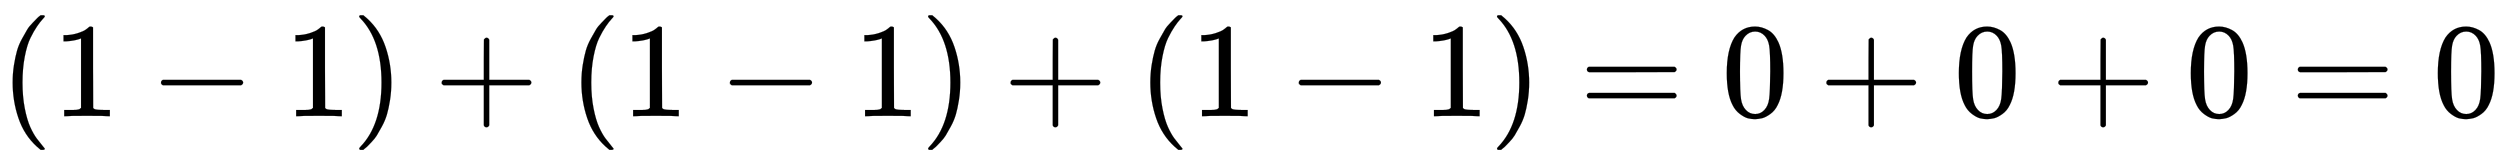 <svg xmlns:xlink="http://www.w3.org/1999/xlink" width="43.132ex" height="2.843ex" style="vertical-align: -0.838ex;" viewBox="0 -863.1 18570.7 1223.9" role="img" focusable="false" xmlns="http://www.w3.org/2000/svg" aria-labelledby="MathJax-SVG-1-Title">
<title id="MathJax-SVG-1-Title">{\displaystyle (1-1)+(1-1)+(1-1)=0+0+0=0}</title>
<defs aria-hidden="true">
<path stroke-width="1" id="E1-MJMAIN-28" d="M94 250Q94 319 104 381T127 488T164 576T202 643T244 695T277 729T302 750H315H319Q333 750 333 741Q333 738 316 720T275 667T226 581T184 443T167 250T184 58T225 -81T274 -167T316 -220T333 -241Q333 -250 318 -250H315H302L274 -226Q180 -141 137 -14T94 250Z"></path>
<path stroke-width="1" id="E1-MJMAIN-31" d="M213 578L200 573Q186 568 160 563T102 556H83V602H102Q149 604 189 617T245 641T273 663Q275 666 285 666Q294 666 302 660V361L303 61Q310 54 315 52T339 48T401 46H427V0H416Q395 3 257 3Q121 3 100 0H88V46H114Q136 46 152 46T177 47T193 50T201 52T207 57T213 61V578Z"></path>
<path stroke-width="1" id="E1-MJMAIN-2212" d="M84 237T84 250T98 270H679Q694 262 694 250T679 230H98Q84 237 84 250Z"></path>
<path stroke-width="1" id="E1-MJMAIN-29" d="M60 749L64 750Q69 750 74 750H86L114 726Q208 641 251 514T294 250Q294 182 284 119T261 12T224 -76T186 -143T145 -194T113 -227T90 -246Q87 -249 86 -250H74Q66 -250 63 -250T58 -247T55 -238Q56 -237 66 -225Q221 -64 221 250T66 725Q56 737 55 738Q55 746 60 749Z"></path>
<path stroke-width="1" id="E1-MJMAIN-2B" d="M56 237T56 250T70 270H369V420L370 570Q380 583 389 583Q402 583 409 568V270H707Q722 262 722 250T707 230H409V-68Q401 -82 391 -82H389H387Q375 -82 369 -68V230H70Q56 237 56 250Z"></path>
<path stroke-width="1" id="E1-MJMAIN-3D" d="M56 347Q56 360 70 367H707Q722 359 722 347Q722 336 708 328L390 327H72Q56 332 56 347ZM56 153Q56 168 72 173H708Q722 163 722 153Q722 140 707 133H70Q56 140 56 153Z"></path>
<path stroke-width="1" id="E1-MJMAIN-30" d="M96 585Q152 666 249 666Q297 666 345 640T423 548Q460 465 460 320Q460 165 417 83Q397 41 362 16T301 -15T250 -22Q224 -22 198 -16T137 16T82 83Q39 165 39 320Q39 494 96 585ZM321 597Q291 629 250 629Q208 629 178 597Q153 571 145 525T137 333Q137 175 145 125T181 46Q209 16 250 16Q290 16 318 46Q347 76 354 130T362 333Q362 478 354 524T321 597Z"></path>
</defs>
<g stroke="currentColor" fill="currentColor" stroke-width="0" transform="matrix(1 0 0 -1 0 0)" aria-hidden="true">
 <use xlink:href="#E1-MJMAIN-28" x="0" y="0"></use>
 <use xlink:href="#E1-MJMAIN-31" x="389" y="0"></use>
 <use xlink:href="#E1-MJMAIN-2212" x="1112" y="0"></use>
 <use xlink:href="#E1-MJMAIN-31" x="2112" y="0"></use>
 <use xlink:href="#E1-MJMAIN-29" x="2613" y="0"></use>
 <use xlink:href="#E1-MJMAIN-2B" x="3225" y="0"></use>
 <use xlink:href="#E1-MJMAIN-28" x="4225" y="0"></use>
 <use xlink:href="#E1-MJMAIN-31" x="4615" y="0"></use>
 <use xlink:href="#E1-MJMAIN-2212" x="5338" y="0"></use>
 <use xlink:href="#E1-MJMAIN-31" x="6338" y="0"></use>
 <use xlink:href="#E1-MJMAIN-29" x="6839" y="0"></use>
 <use xlink:href="#E1-MJMAIN-2B" x="7451" y="0"></use>
 <use xlink:href="#E1-MJMAIN-28" x="8451" y="0"></use>
 <use xlink:href="#E1-MJMAIN-31" x="8841" y="0"></use>
 <use xlink:href="#E1-MJMAIN-2212" x="9564" y="0"></use>
 <use xlink:href="#E1-MJMAIN-31" x="10564" y="0"></use>
 <use xlink:href="#E1-MJMAIN-29" x="11065" y="0"></use>
 <use xlink:href="#E1-MJMAIN-3D" x="11732" y="0"></use>
 <use xlink:href="#E1-MJMAIN-30" x="12788" y="0"></use>
 <use xlink:href="#E1-MJMAIN-2B" x="13511" y="0"></use>
 <use xlink:href="#E1-MJMAIN-30" x="14512" y="0"></use>
 <use xlink:href="#E1-MJMAIN-2B" x="15234" y="0"></use>
 <use xlink:href="#E1-MJMAIN-30" x="16235" y="0"></use>
 <use xlink:href="#E1-MJMAIN-3D" x="17013" y="0"></use>
 <use xlink:href="#E1-MJMAIN-30" x="18070" y="0"></use>
</g>
</svg>
